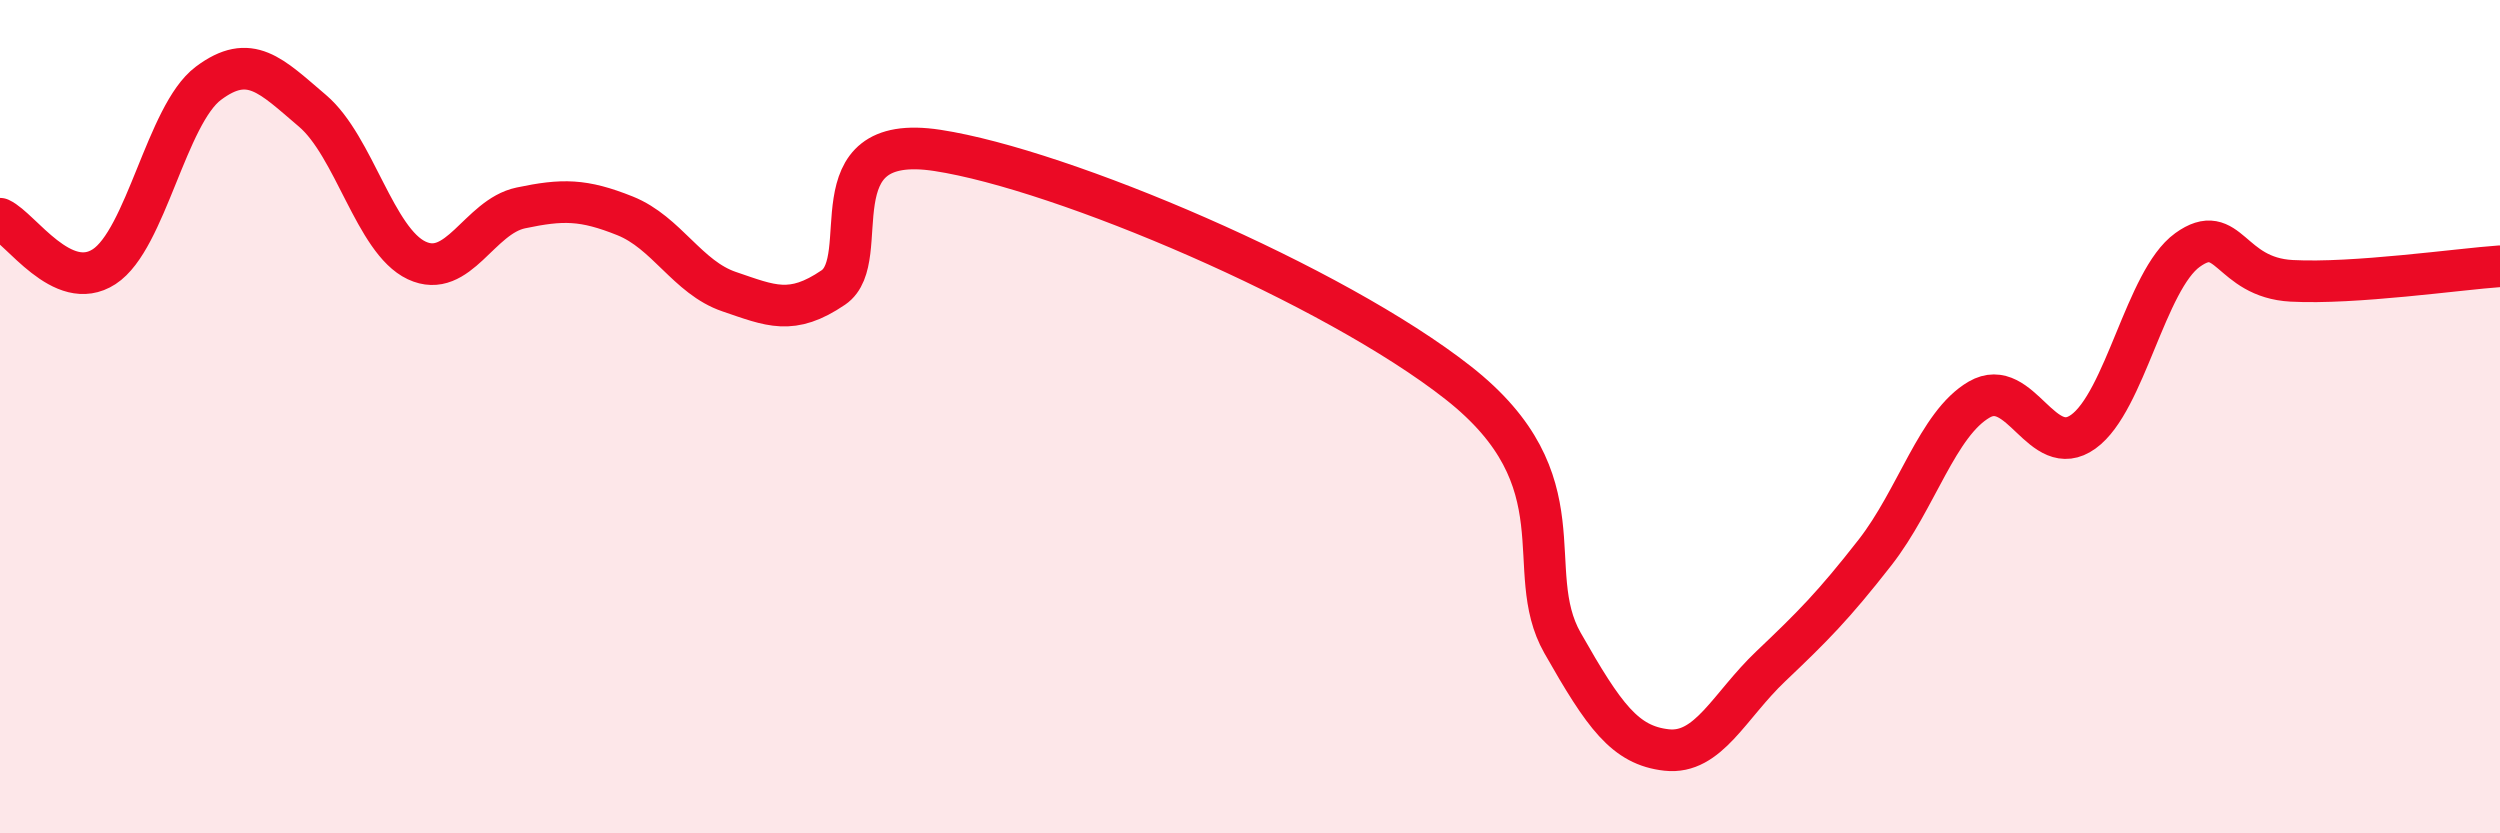 
    <svg width="60" height="20" viewBox="0 0 60 20" xmlns="http://www.w3.org/2000/svg">
      <path
        d="M 0,5.25 C 0.5,5.48 1.5,7.05 2.5,6.4 C 3.5,5.75 4,2.75 5,2 C 6,1.25 6.5,1.81 7.5,2.66 C 8.5,3.51 9,5.78 10,6.25 C 11,6.72 11.5,5.2 12.5,4.99 C 13.5,4.78 14,4.78 15,5.18 C 16,5.58 16.5,6.66 17.5,7 C 18.5,7.34 19,7.58 20,6.9 C 21,6.22 19.5,3.15 22.5,3.61 C 25.5,4.07 32,6.83 35,9.19 C 38,11.55 36.5,13.67 37.5,15.43 C 38.5,17.19 39,17.89 40,18 C 41,18.11 41.5,16.94 42.5,15.99 C 43.5,15.04 44,14.54 45,13.26 C 46,11.98 46.5,10.17 47.5,9.59 C 48.5,9.01 49,11.08 50,10.36 C 51,9.64 51.5,6.72 52.5,6 C 53.5,5.28 53.5,6.66 55,6.74 C 56.5,6.82 59,6.46 60,6.39L60 20L0 20Z"
        fill="#EB0A25"
        opacity="0.1"
        stroke-linecap="round"
        stroke-linejoin="round"
      />
      <path
        d="M 0,5.25 C 0.5,5.48 1.5,7.05 2.5,6.4 C 3.5,5.75 4,2.75 5,2 C 6,1.25 6.5,1.81 7.5,2.66 C 8.5,3.51 9,5.78 10,6.25 C 11,6.72 11.5,5.2 12.5,4.99 C 13.5,4.78 14,4.78 15,5.18 C 16,5.58 16.5,6.66 17.5,7 C 18.5,7.34 19,7.58 20,6.9 C 21,6.22 19.5,3.15 22.5,3.61 C 25.5,4.07 32,6.83 35,9.19 C 38,11.55 36.5,13.67 37.5,15.43 C 38.5,17.19 39,17.89 40,18 C 41,18.11 41.5,16.94 42.5,15.99 C 43.5,15.04 44,14.54 45,13.26 C 46,11.98 46.5,10.17 47.5,9.59 C 48.5,9.01 49,11.08 50,10.36 C 51,9.64 51.5,6.72 52.5,6 C 53.5,5.28 53.5,6.66 55,6.74 C 56.5,6.82 59,6.46 60,6.39"
        stroke="#EB0A25"
        stroke-width="1"
        fill="none"
        stroke-linecap="round"
        stroke-linejoin="round"
      />
    </svg>
  